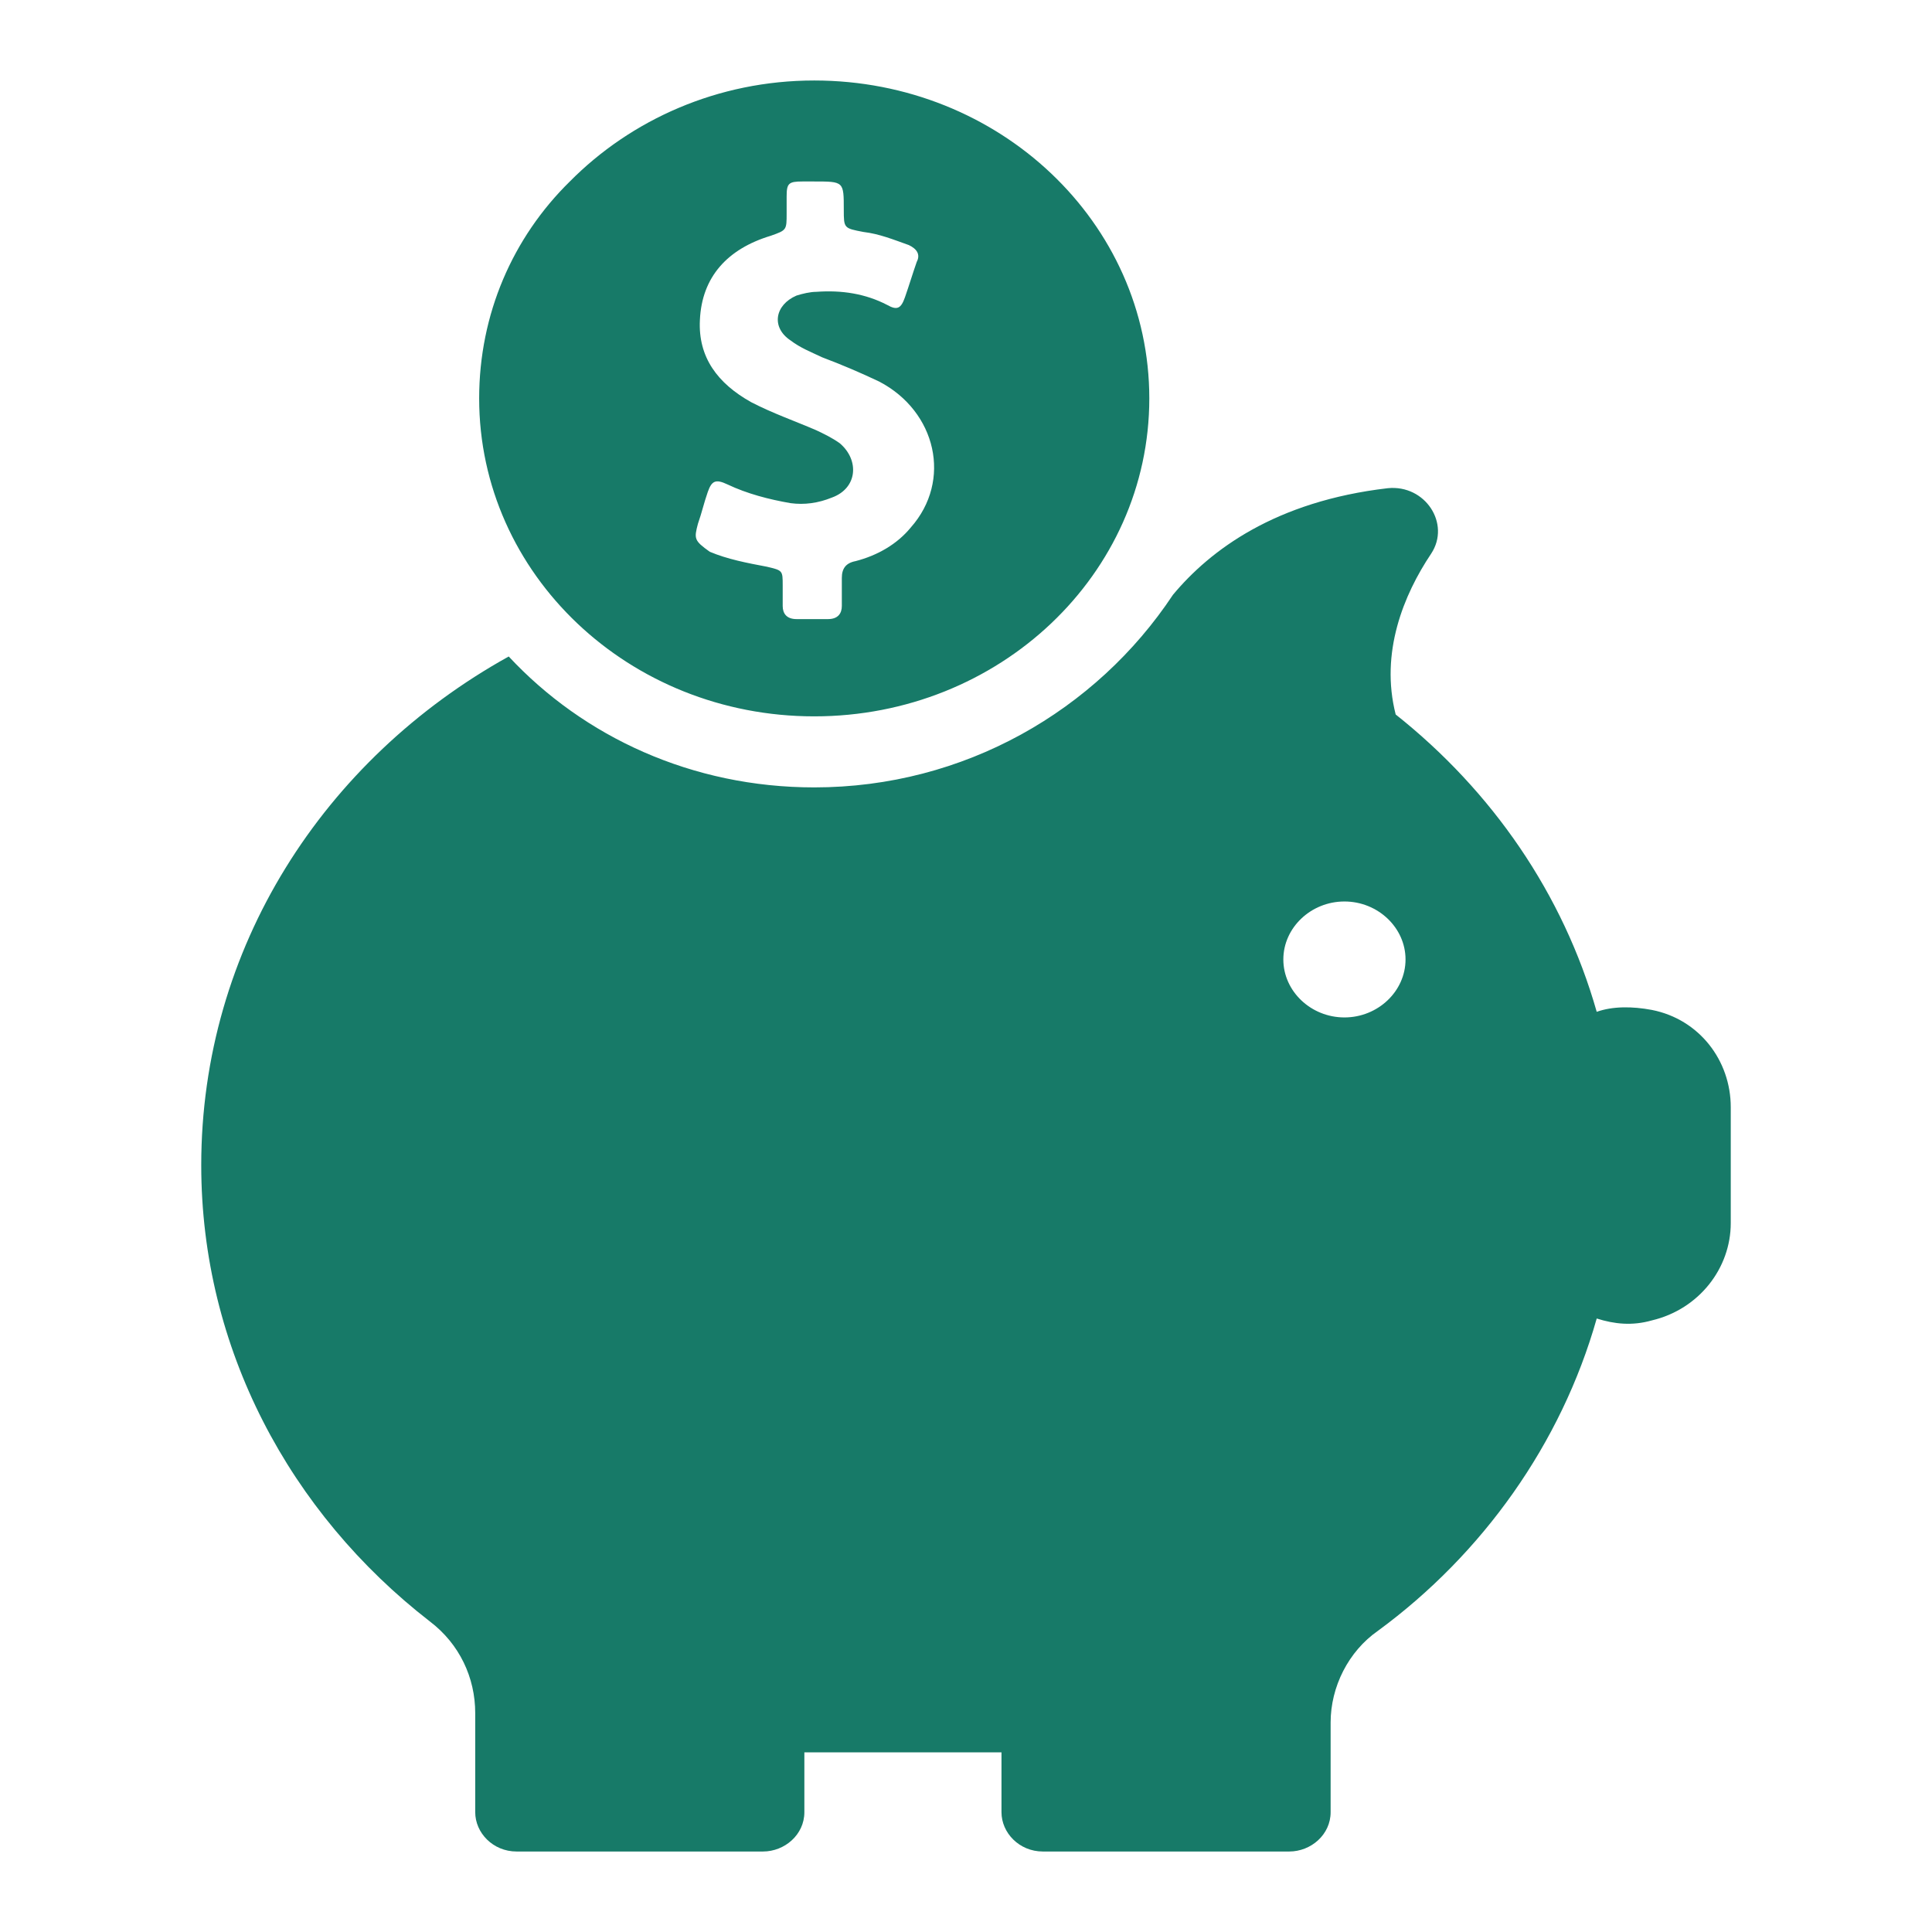 <svg width="74" height="74" viewBox="0 0 74 74" fill="none" xmlns="http://www.w3.org/2000/svg">
<path d="M7.708 44.629C7.708 51.648 11.106 57.952 16.466 62.106C17.598 62.966 18.202 64.255 18.202 65.616V69.412C18.202 70.2 18.881 70.917 19.787 70.917H29.224C30.055 70.917 30.809 70.272 30.809 69.412V67.12C31.036 67.12 31.262 67.12 31.489 67.12H38.208C38.283 67.12 38.283 67.12 38.359 67.12V69.412C38.359 70.2 39.038 70.917 39.944 70.917H49.381C50.212 70.917 50.966 70.272 50.966 69.412V65.974C50.966 64.613 51.646 63.252 52.778 62.464C56.779 59.528 59.799 55.301 61.158 50.502C61.838 50.717 62.517 50.789 63.272 50.574C65.084 50.144 66.292 48.568 66.292 46.849V42.408C66.292 40.617 65.084 39.041 63.272 38.683C62.517 38.54 61.762 38.54 61.158 38.755C59.875 34.242 57.157 30.303 53.458 27.366C52.854 25.002 53.76 22.782 54.817 21.206C55.572 20.06 54.59 18.555 53.156 18.699C48.853 19.2 46.361 21.062 44.927 22.782C41.983 27.223 36.925 30.159 31.187 30.159C26.506 30.159 22.354 28.225 19.485 25.145C12.389 29.085 7.708 36.32 7.708 44.629ZM51.495 34.529C52.778 34.529 53.835 35.532 53.835 36.749C53.835 37.967 52.778 38.97 51.495 38.97C50.212 38.97 49.155 37.967 49.155 36.749C49.155 35.532 50.212 34.529 51.495 34.529ZM18.353 15.26C18.353 21.994 24.091 27.438 31.187 27.438C38.283 27.438 44.021 21.994 44.021 15.26C44.021 8.527 38.283 3.083 31.187 3.083C27.488 3.083 24.166 4.588 21.826 6.951C19.636 9.1 18.353 12.037 18.353 15.26ZM26.733 20.06C26.884 19.63 26.959 19.272 27.11 18.842C27.261 18.412 27.412 18.34 27.865 18.555C28.62 18.913 29.451 19.128 30.281 19.272C30.809 19.343 31.338 19.272 31.866 19.057C32.848 18.699 32.923 17.624 32.168 16.98C31.866 16.765 31.564 16.621 31.262 16.478C30.432 16.12 29.602 15.834 28.771 15.404C27.488 14.687 26.733 13.685 26.808 12.252C26.884 10.604 27.865 9.53 29.526 9.029C30.13 8.814 30.13 8.814 30.13 8.169C30.13 7.954 30.13 7.739 30.13 7.524C30.13 7.023 30.206 6.951 30.734 6.951C30.885 6.951 31.036 6.951 31.187 6.951C32.319 6.951 32.319 6.951 32.319 8.026C32.319 8.742 32.319 8.742 33.074 8.885C33.678 8.957 34.207 9.172 34.811 9.387C35.113 9.53 35.264 9.745 35.113 10.031C34.962 10.461 34.811 10.963 34.66 11.392C34.509 11.822 34.358 11.894 33.98 11.679C33.15 11.249 32.244 11.106 31.262 11.178C31.036 11.178 30.734 11.249 30.508 11.321C29.677 11.679 29.526 12.539 30.281 13.04C30.659 13.326 31.036 13.47 31.489 13.685C32.244 13.971 32.923 14.258 33.678 14.616C35.868 15.762 36.472 18.412 34.886 20.203C34.358 20.848 33.603 21.277 32.772 21.492C32.395 21.564 32.244 21.779 32.244 22.137C32.244 22.495 32.244 22.853 32.244 23.211C32.244 23.498 32.093 23.713 31.715 23.713C31.338 23.713 30.885 23.713 30.508 23.713C30.13 23.713 29.979 23.498 29.979 23.211C29.979 22.925 29.979 22.71 29.979 22.423C29.979 21.85 29.979 21.85 29.375 21.707C28.62 21.564 27.865 21.421 27.186 21.134C26.582 20.704 26.582 20.633 26.733 20.06Z" fill="#177A68"/>
</svg>
